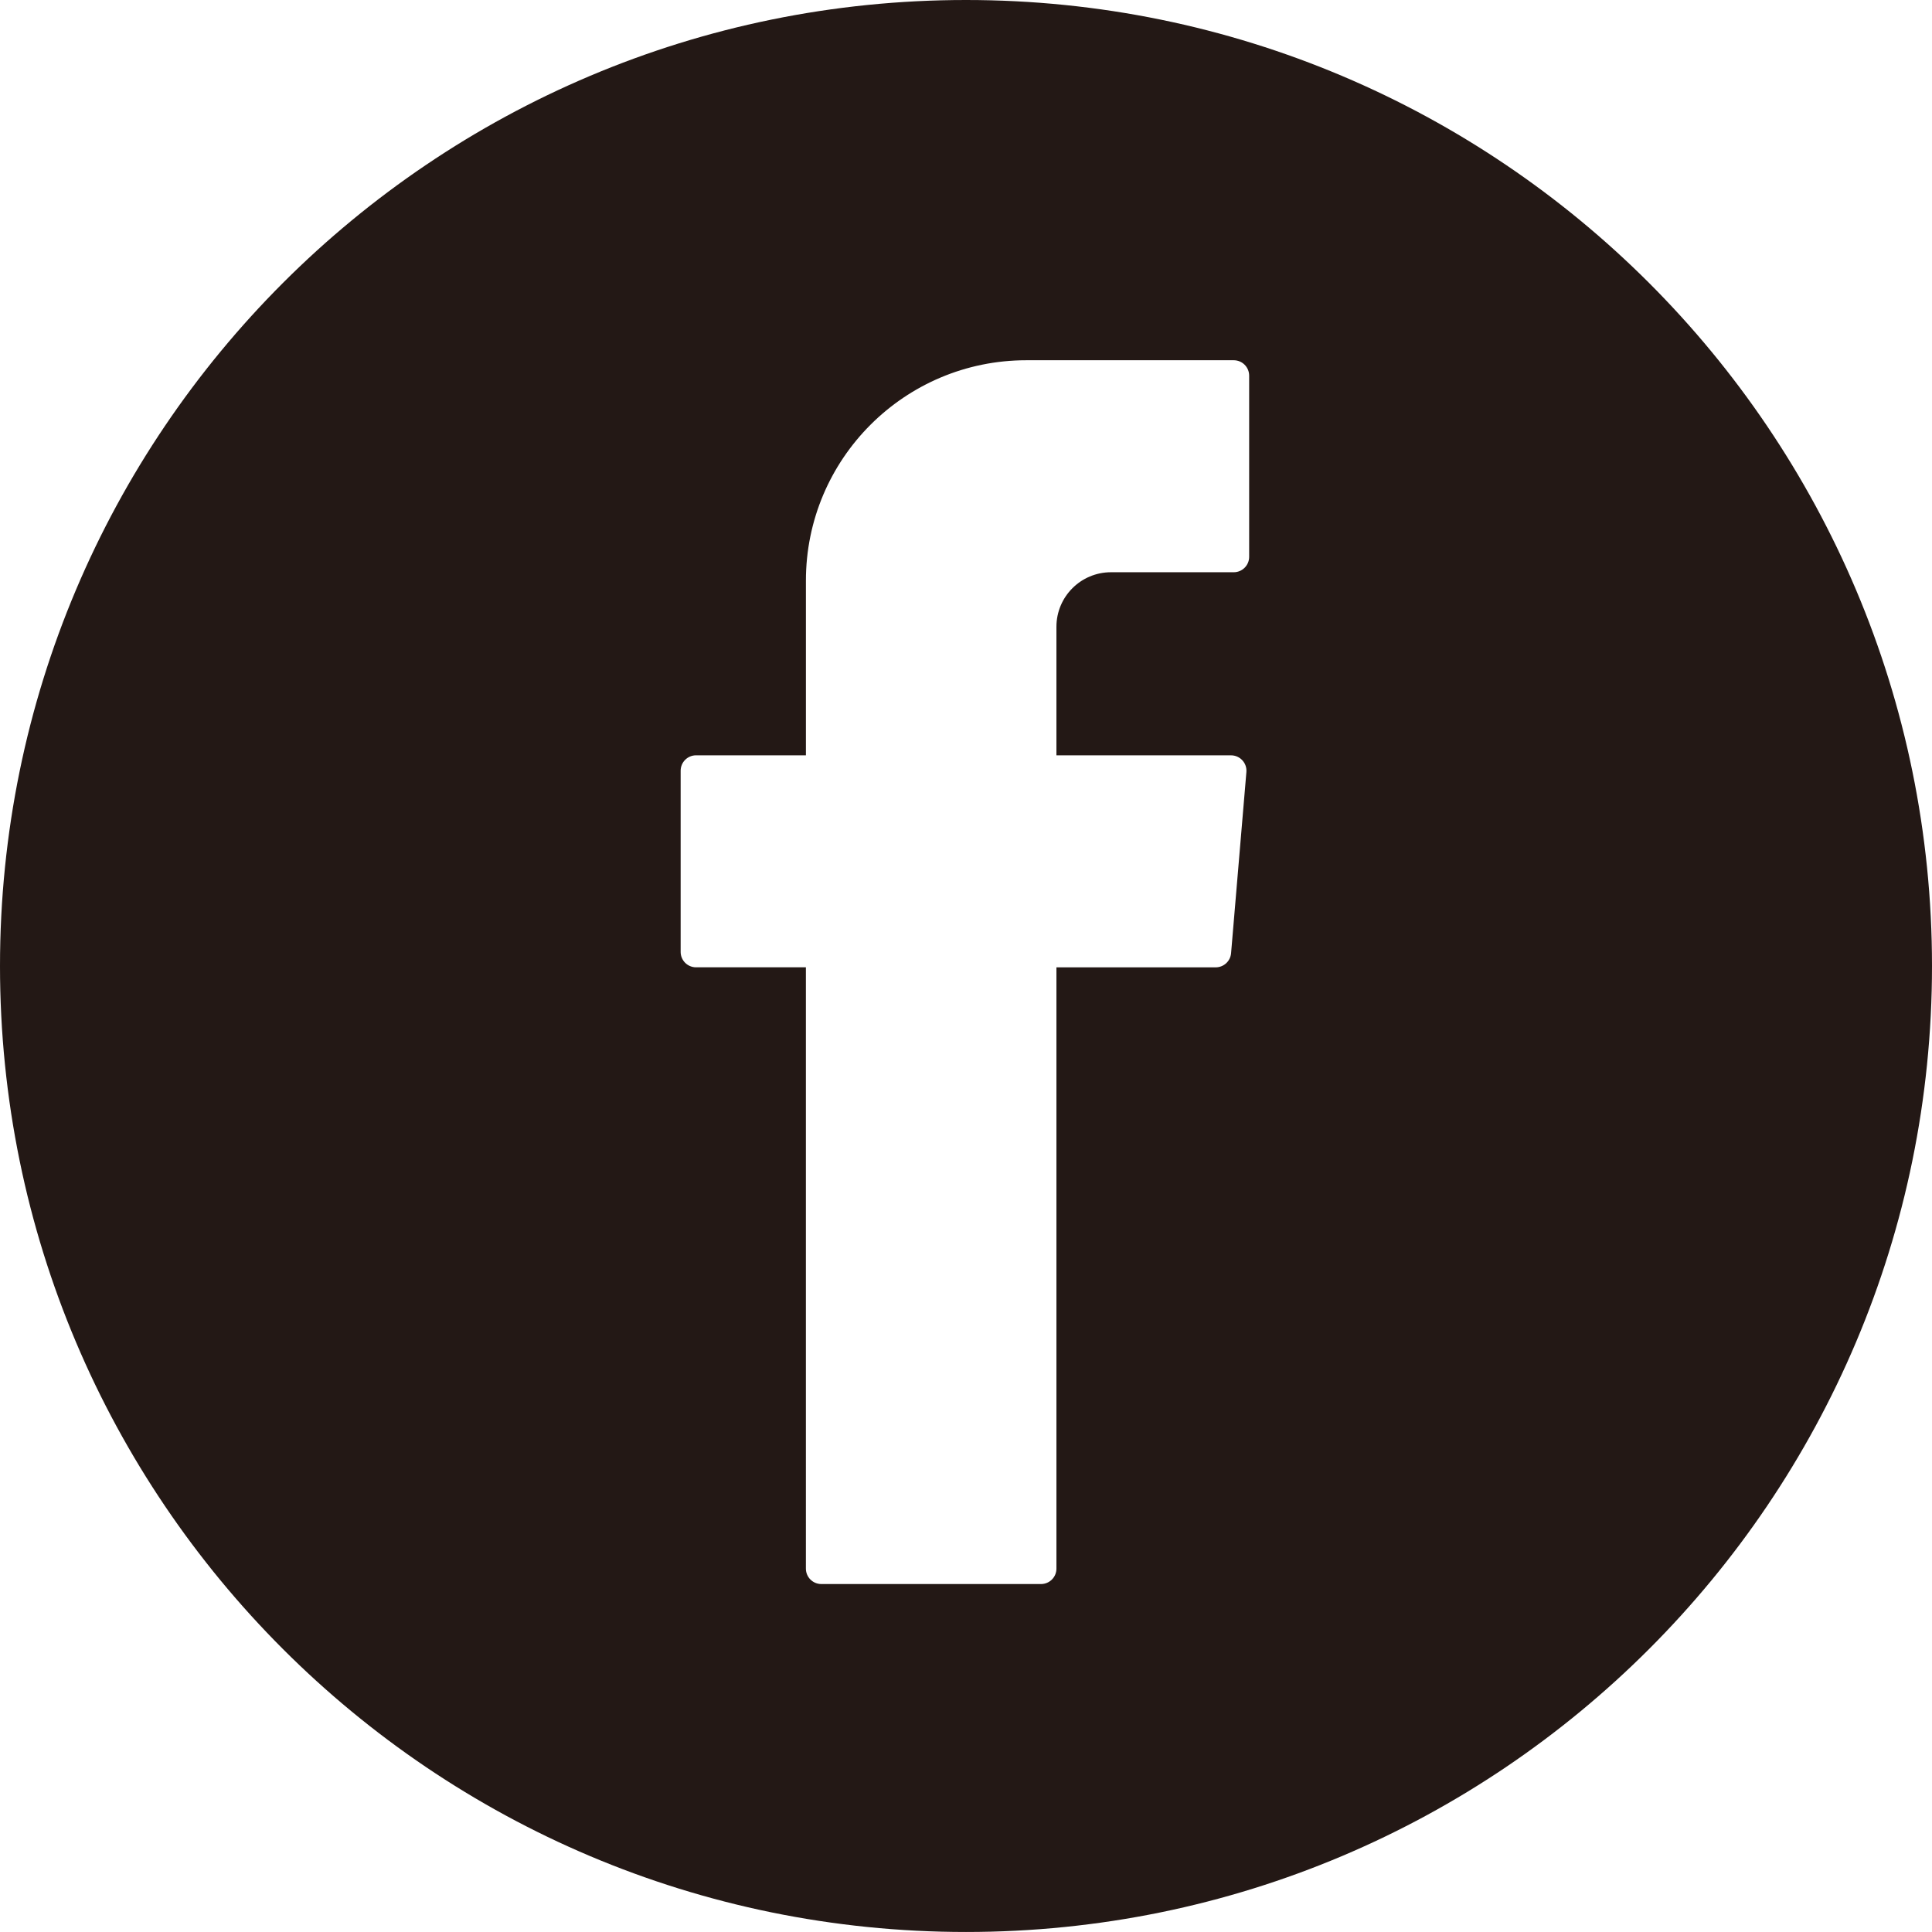 <!-- Generator: Adobe Illustrator 22.1.0, SVG Export Plug-In  -->
<svg version="1.1"
	 xmlns="http://www.w3.org/2000/svg" xmlns:xlink="http://www.w3.org/1999/xlink" xmlns:a="http://ns.adobe.com/AdobeSVGViewerExtensions/3.0/"
	 x="0px" y="0px" width="80.215px" height="80.215px" viewBox="0 0 80.215 80.215"
	 style="enable-background:new 0 0 80.215 80.215;" xml:space="preserve">
<style type="text/css">
	.st0{fill:#231815;}
</style>
<defs>
</defs>
<path class="st0" d="M40.108,0C17.957,0,0,17.957,0,40.107c0,22.151,17.957,40.107,40.108,40.107
	c22.151,0,40.107-17.957,40.107-40.107C80.215,17.957,62.258,0,40.108,0z M51.864,23.119c0,0.353-0.286,0.64-0.64,0.64h-5.097
	c-1.251,0-2.265,1.014-2.265,2.265v5.337h7.249c0.375,0,0.669,0.32,0.638,0.694l-0.636,7.522c-0.028,0.331-0.305,0.586-0.638,0.586
	h-6.613v24.965c0,0.353-0.286,0.64-0.64,0.64h-9.122c-0.353,0-0.64-0.286-0.64-0.64V40.562v-0.4H28.9c-0.353,0-0.64-0.286-0.64-0.64
	V32c0-0.353,0.286-0.64,0.64-0.64h4.561v-7.252c0-5.054,4.097-9.151,9.151-9.151h8.612c0.353,0,0.64,0.286,0.64,0.64V23.119z"/>
</svg>